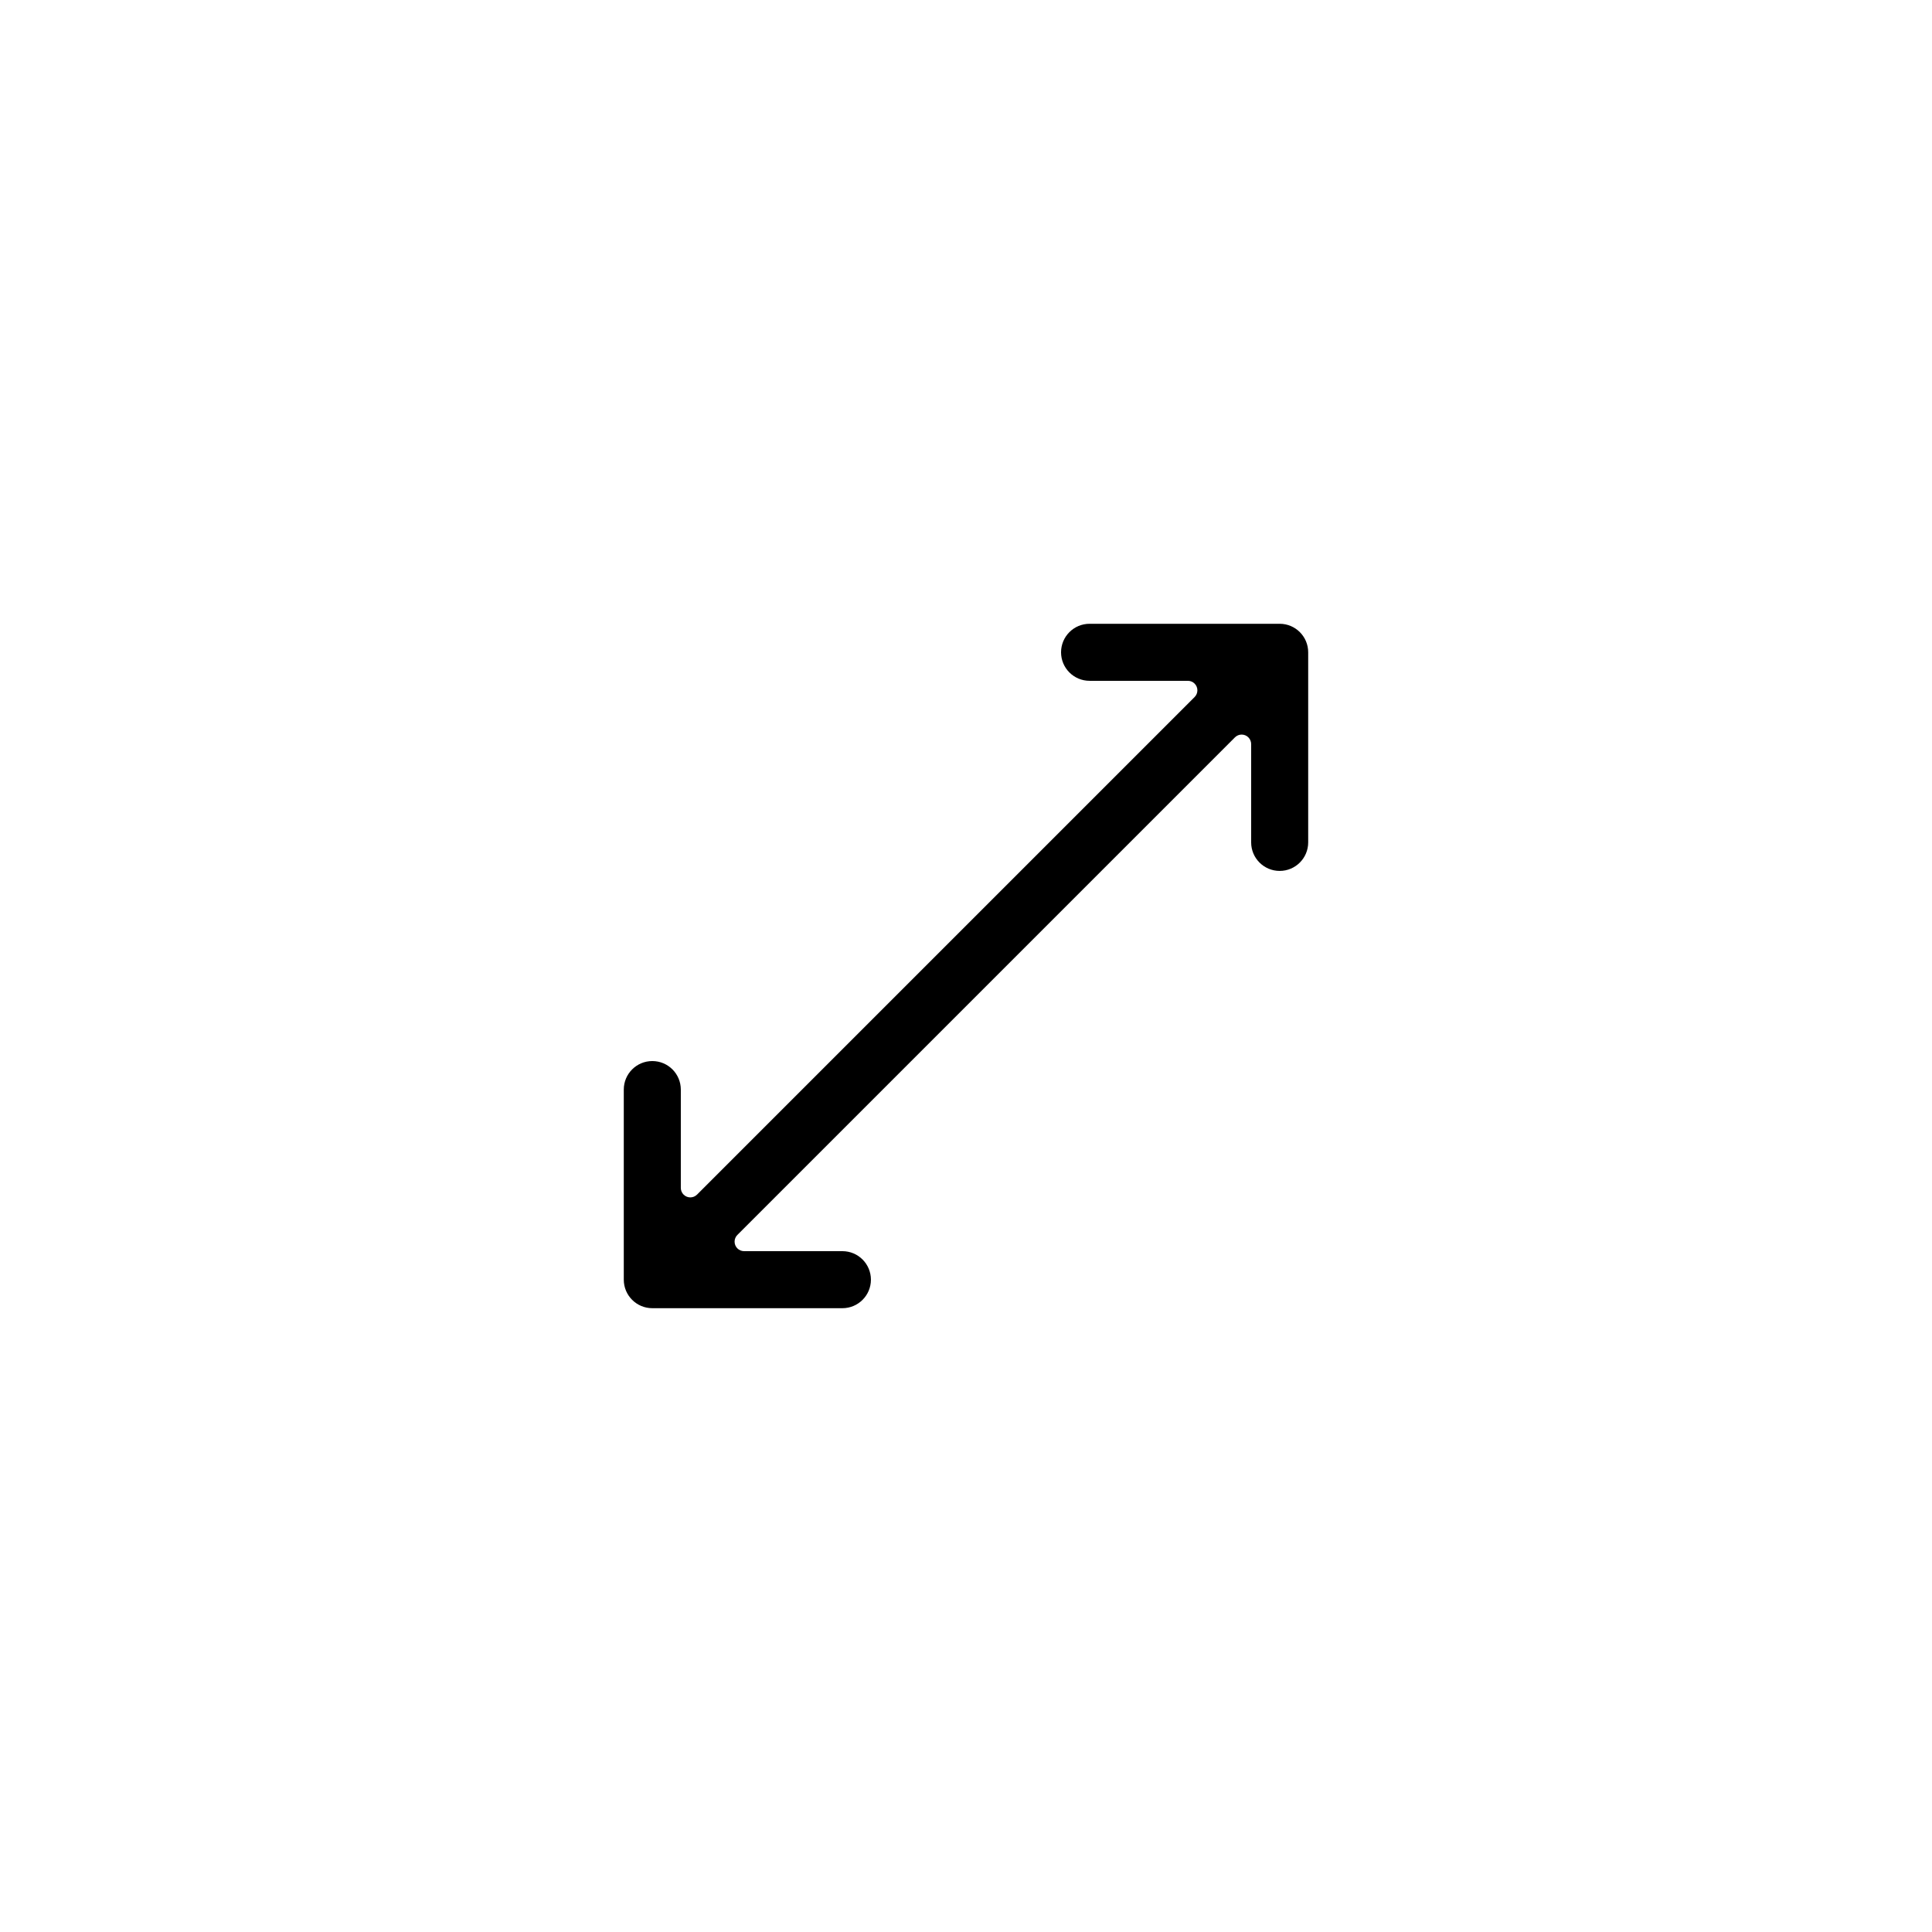 <?xml version="1.0" encoding="UTF-8"?>
<!-- Uploaded to: SVG Repo, www.svgrepo.com, Generator: SVG Repo Mixer Tools -->
<svg fill="#000000" width="800px" height="800px" version="1.1" viewBox="144 144 512 512" xmlns="http://www.w3.org/2000/svg">
 <path d="m339.41 471.27 131.86-131.86c0.984-0.984 2.578-0.984 3.562 0 0.473 0.473 0.738 1.113 0.738 1.781v26.055c0 4.172 3.383 7.555 7.559 7.555 4.172 0 7.555-3.383 7.555-7.555v-50.379c0-4.176-3.383-7.559-7.555-7.559h-50.379c-4.176 0-7.559 3.383-7.559 7.559 0 4.172 3.383 7.555 7.559 7.555h26.051c1.391 0 2.519 1.129 2.519 2.519 0 0.668-0.266 1.309-0.738 1.781l-131.86 131.86c-0.984 0.984-2.578 0.984-3.562 0-0.473-0.473-0.738-1.113-0.738-1.781v-26.051c0-4.176-3.383-7.559-7.555-7.559-4.176 0-7.559 3.383-7.559 7.559v50.379c0 4.172 3.383 7.555 7.559 7.555h50.379c4.172 0 7.555-3.383 7.555-7.555 0-4.176-3.383-7.559-7.555-7.559h-26.055c-1.391 0-2.519-1.129-2.519-2.519 0-0.668 0.266-1.309 0.738-1.781z"/>
</svg>